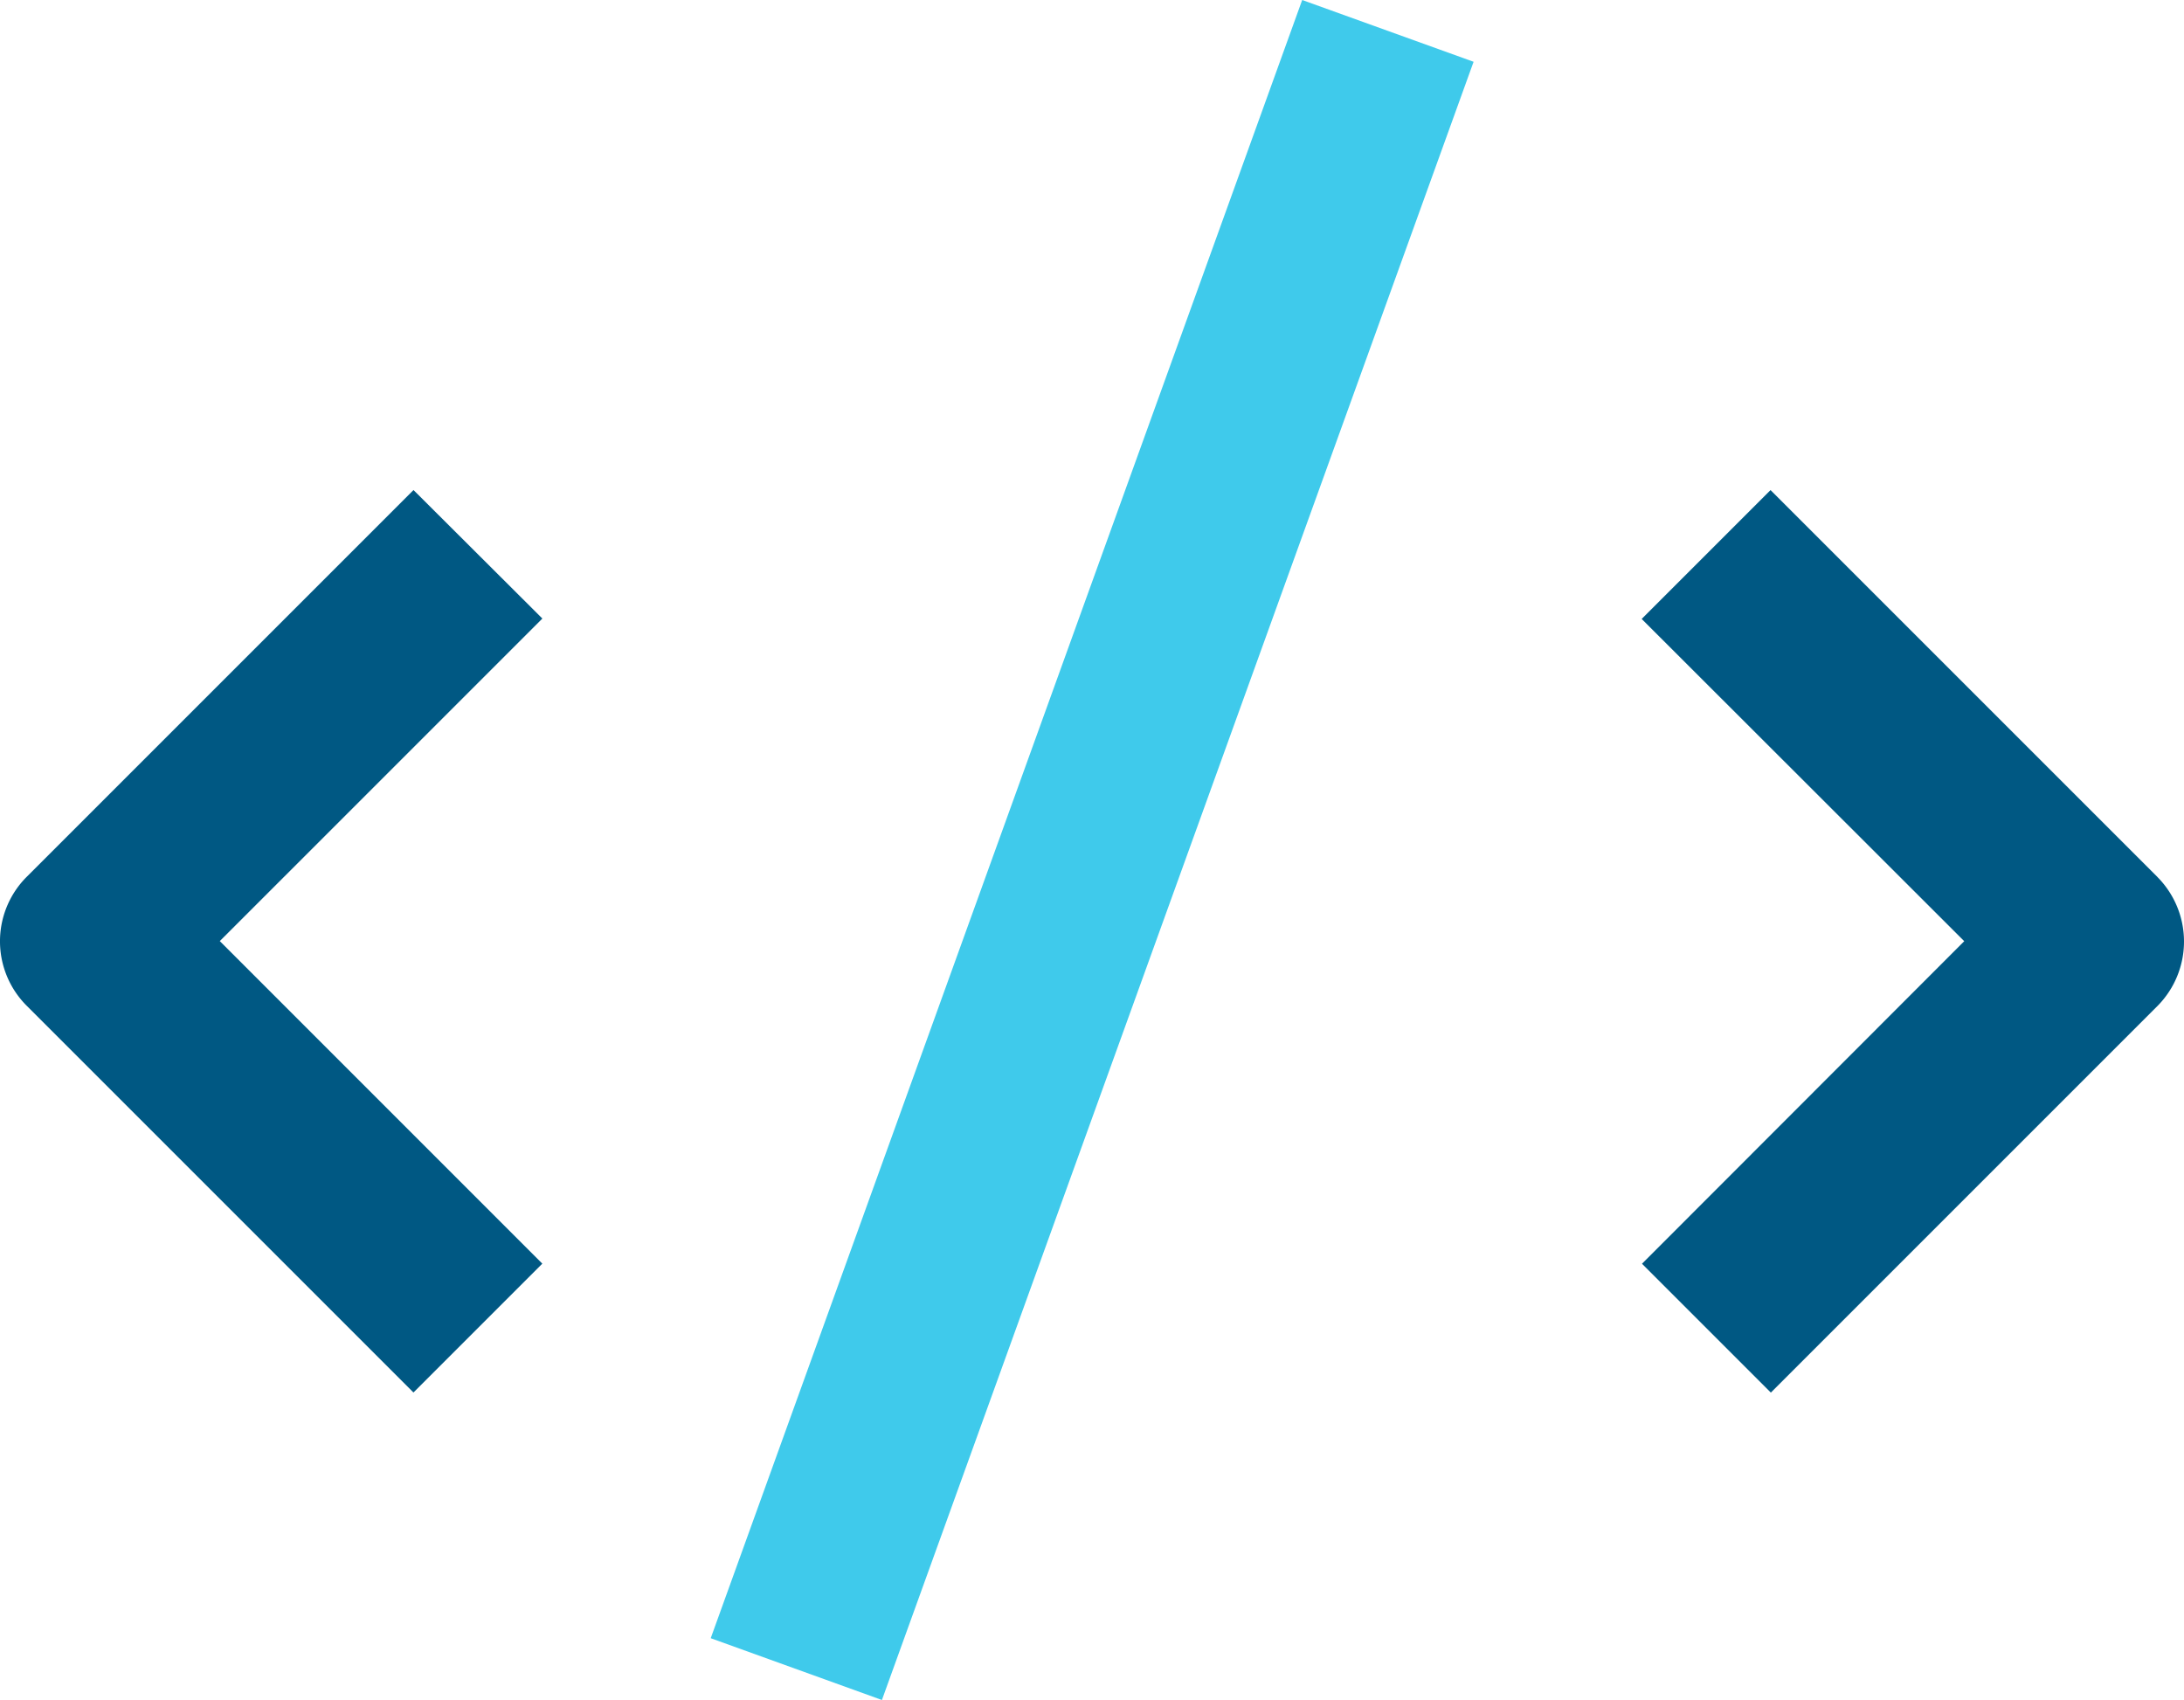 <svg id="code" xmlns="http://www.w3.org/2000/svg" width="42.914" height="33.404" viewBox="0 0 42.914 33.404">
  <path id="Path_1646" data-name="Path 1646" d="M28.172,15.644l-7.6-7.6L18.04,10.576l6.338,6.332-6.332,6.338,2.532,2.532,7.6-7.6a1.8,1.8,0,0,0-.005-2.532Z" transform="translate(14.218 1.586)" fill="#005883"/>
  <path id="Path_1647" data-name="Path 1647" d="M8.125,8.045l-7.6,7.6a1.791,1.791,0,0,0,0,2.532l7.6,7.6,2.532-2.532L4.32,16.907l6.338-6.338L8.125,8.043Z" transform="translate(-0.001 1.585)" fill="#005883"/>
  <path id="Path_1648" data-name="Path 1648" d="M7.81,34.849,19.432,2.659,22.8,3.873,11.174,36.063Z" transform="translate(6.155 -2.659)" fill="#3fcaeb"/>
</svg>
